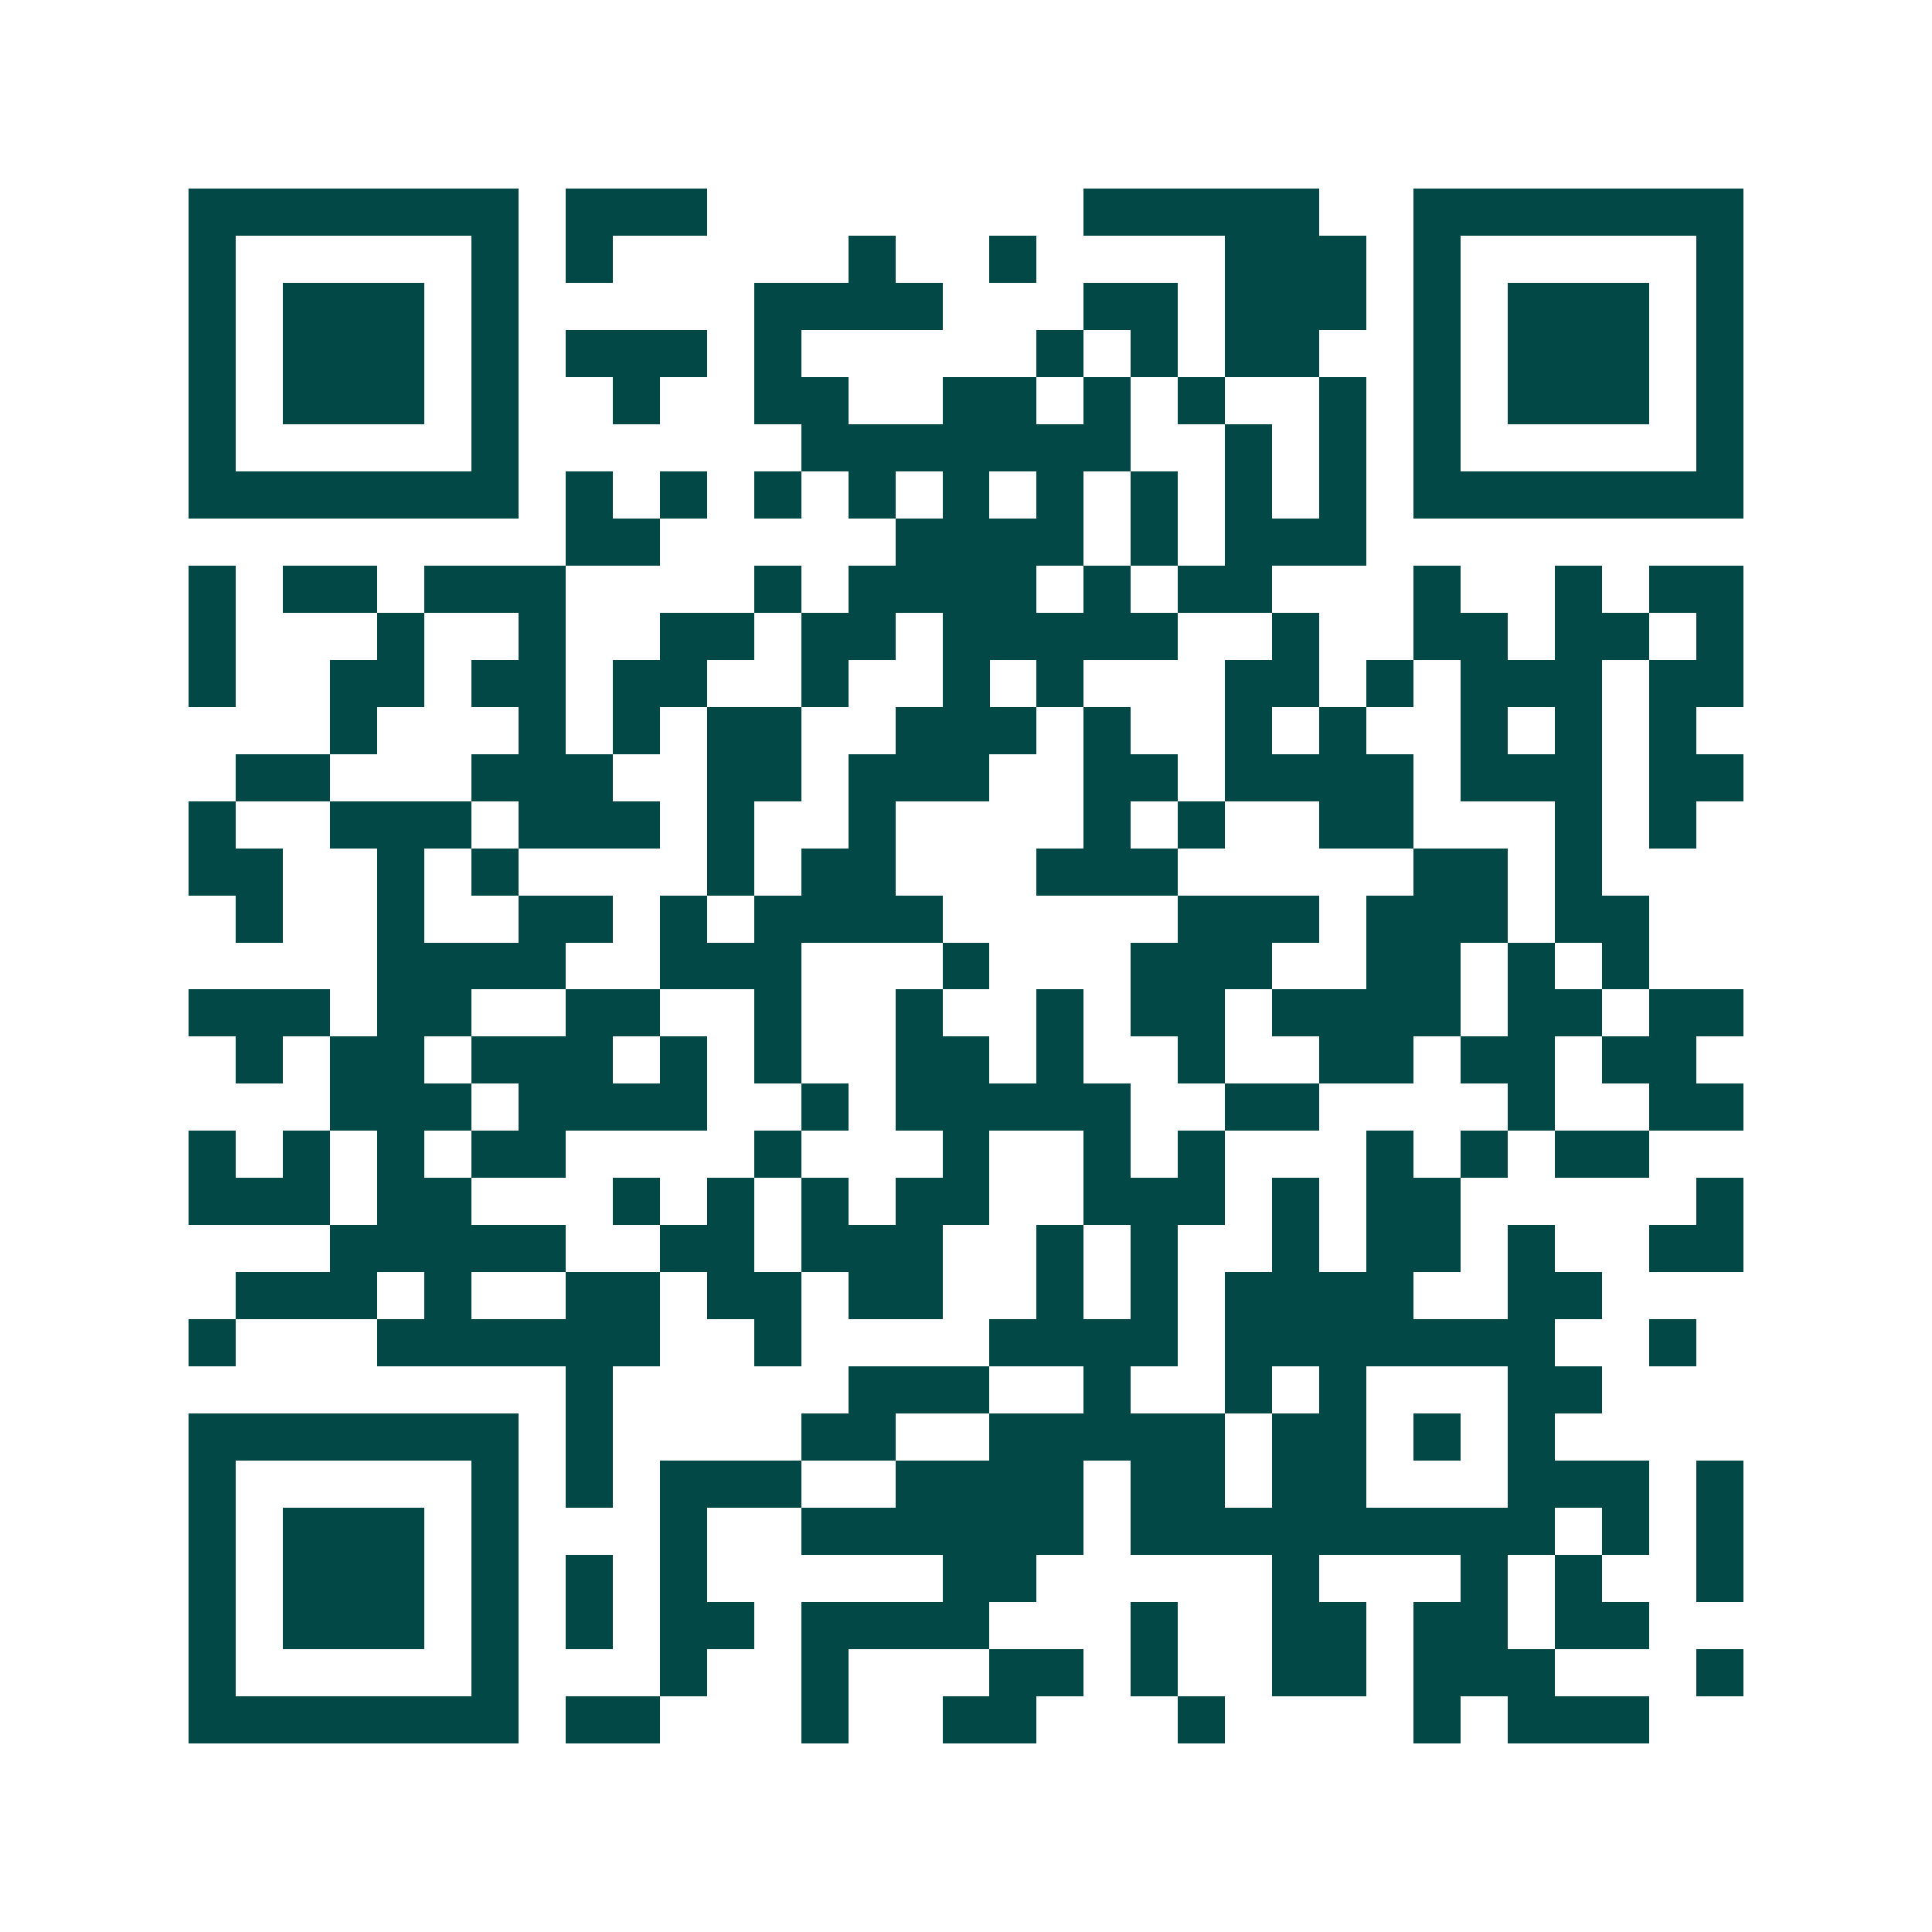 <svg xmlns="http://www.w3.org/2000/svg" width="200" height="200" viewBox="0 0 41 41" shape-rendering="crispEdges"><path fill="#ffffff" d="M0 0h41v41H0z"/><path stroke="#014847" d="M4 4.5h7m1 0h3m8 0h5m2 0h7M4 5.5h1m5 0h1m1 0h1m5 0h1m2 0h1m4 0h3m1 0h1m5 0h1M4 6.5h1m1 0h3m1 0h1m5 0h4m3 0h2m1 0h3m1 0h1m1 0h3m1 0h1M4 7.5h1m1 0h3m1 0h1m1 0h3m1 0h1m5 0h1m1 0h1m1 0h2m2 0h1m1 0h3m1 0h1M4 8.5h1m1 0h3m1 0h1m2 0h1m2 0h2m2 0h2m1 0h1m1 0h1m2 0h1m1 0h1m1 0h3m1 0h1M4 9.5h1m5 0h1m6 0h7m2 0h1m1 0h1m1 0h1m5 0h1M4 10.5h7m1 0h1m1 0h1m1 0h1m1 0h1m1 0h1m1 0h1m1 0h1m1 0h1m1 0h1m1 0h7M12 11.5h2m5 0h4m1 0h1m1 0h3M4 12.5h1m1 0h2m1 0h3m4 0h1m1 0h4m1 0h1m1 0h2m3 0h1m2 0h1m1 0h2M4 13.5h1m3 0h1m2 0h1m2 0h2m1 0h2m1 0h5m2 0h1m2 0h2m1 0h2m1 0h1M4 14.5h1m2 0h2m1 0h2m1 0h2m2 0h1m2 0h1m1 0h1m3 0h2m1 0h1m1 0h3m1 0h2M7 15.5h1m3 0h1m1 0h1m1 0h2m2 0h3m1 0h1m2 0h1m1 0h1m2 0h1m1 0h1m1 0h1M5 16.5h2m3 0h3m2 0h2m1 0h3m2 0h2m1 0h4m1 0h3m1 0h2M4 17.5h1m2 0h3m1 0h3m1 0h1m2 0h1m4 0h1m1 0h1m2 0h2m3 0h1m1 0h1M4 18.5h2m2 0h1m1 0h1m4 0h1m1 0h2m3 0h3m5 0h2m1 0h1M5 19.5h1m2 0h1m2 0h2m1 0h1m1 0h4m5 0h3m1 0h3m1 0h2M8 20.5h4m2 0h3m3 0h1m3 0h3m2 0h2m1 0h1m1 0h1M4 21.5h3m1 0h2m2 0h2m2 0h1m2 0h1m2 0h1m1 0h2m1 0h4m1 0h2m1 0h2M5 22.5h1m1 0h2m1 0h3m1 0h1m1 0h1m2 0h2m1 0h1m2 0h1m2 0h2m1 0h2m1 0h2M7 23.5h3m1 0h4m2 0h1m1 0h5m2 0h2m4 0h1m2 0h2M4 24.5h1m1 0h1m1 0h1m1 0h2m4 0h1m3 0h1m2 0h1m1 0h1m3 0h1m1 0h1m1 0h2M4 25.5h3m1 0h2m3 0h1m1 0h1m1 0h1m1 0h2m2 0h3m1 0h1m1 0h2m5 0h1M7 26.5h5m2 0h2m1 0h3m2 0h1m1 0h1m2 0h1m1 0h2m1 0h1m2 0h2M5 27.5h3m1 0h1m2 0h2m1 0h2m1 0h2m2 0h1m1 0h1m1 0h4m2 0h2M4 28.5h1m3 0h6m2 0h1m4 0h4m1 0h7m2 0h1M12 29.5h1m5 0h3m2 0h1m2 0h1m1 0h1m3 0h2M4 30.5h7m1 0h1m4 0h2m2 0h5m1 0h2m1 0h1m1 0h1M4 31.5h1m5 0h1m1 0h1m1 0h3m2 0h4m1 0h2m1 0h2m3 0h3m1 0h1M4 32.5h1m1 0h3m1 0h1m3 0h1m2 0h6m1 0h9m1 0h1m1 0h1M4 33.5h1m1 0h3m1 0h1m1 0h1m1 0h1m5 0h2m5 0h1m3 0h1m1 0h1m2 0h1M4 34.5h1m1 0h3m1 0h1m1 0h1m1 0h2m1 0h4m3 0h1m2 0h2m1 0h2m1 0h2M4 35.5h1m5 0h1m3 0h1m2 0h1m3 0h2m1 0h1m2 0h2m1 0h3m3 0h1M4 36.5h7m1 0h2m3 0h1m2 0h2m3 0h1m4 0h1m1 0h3"/></svg>
